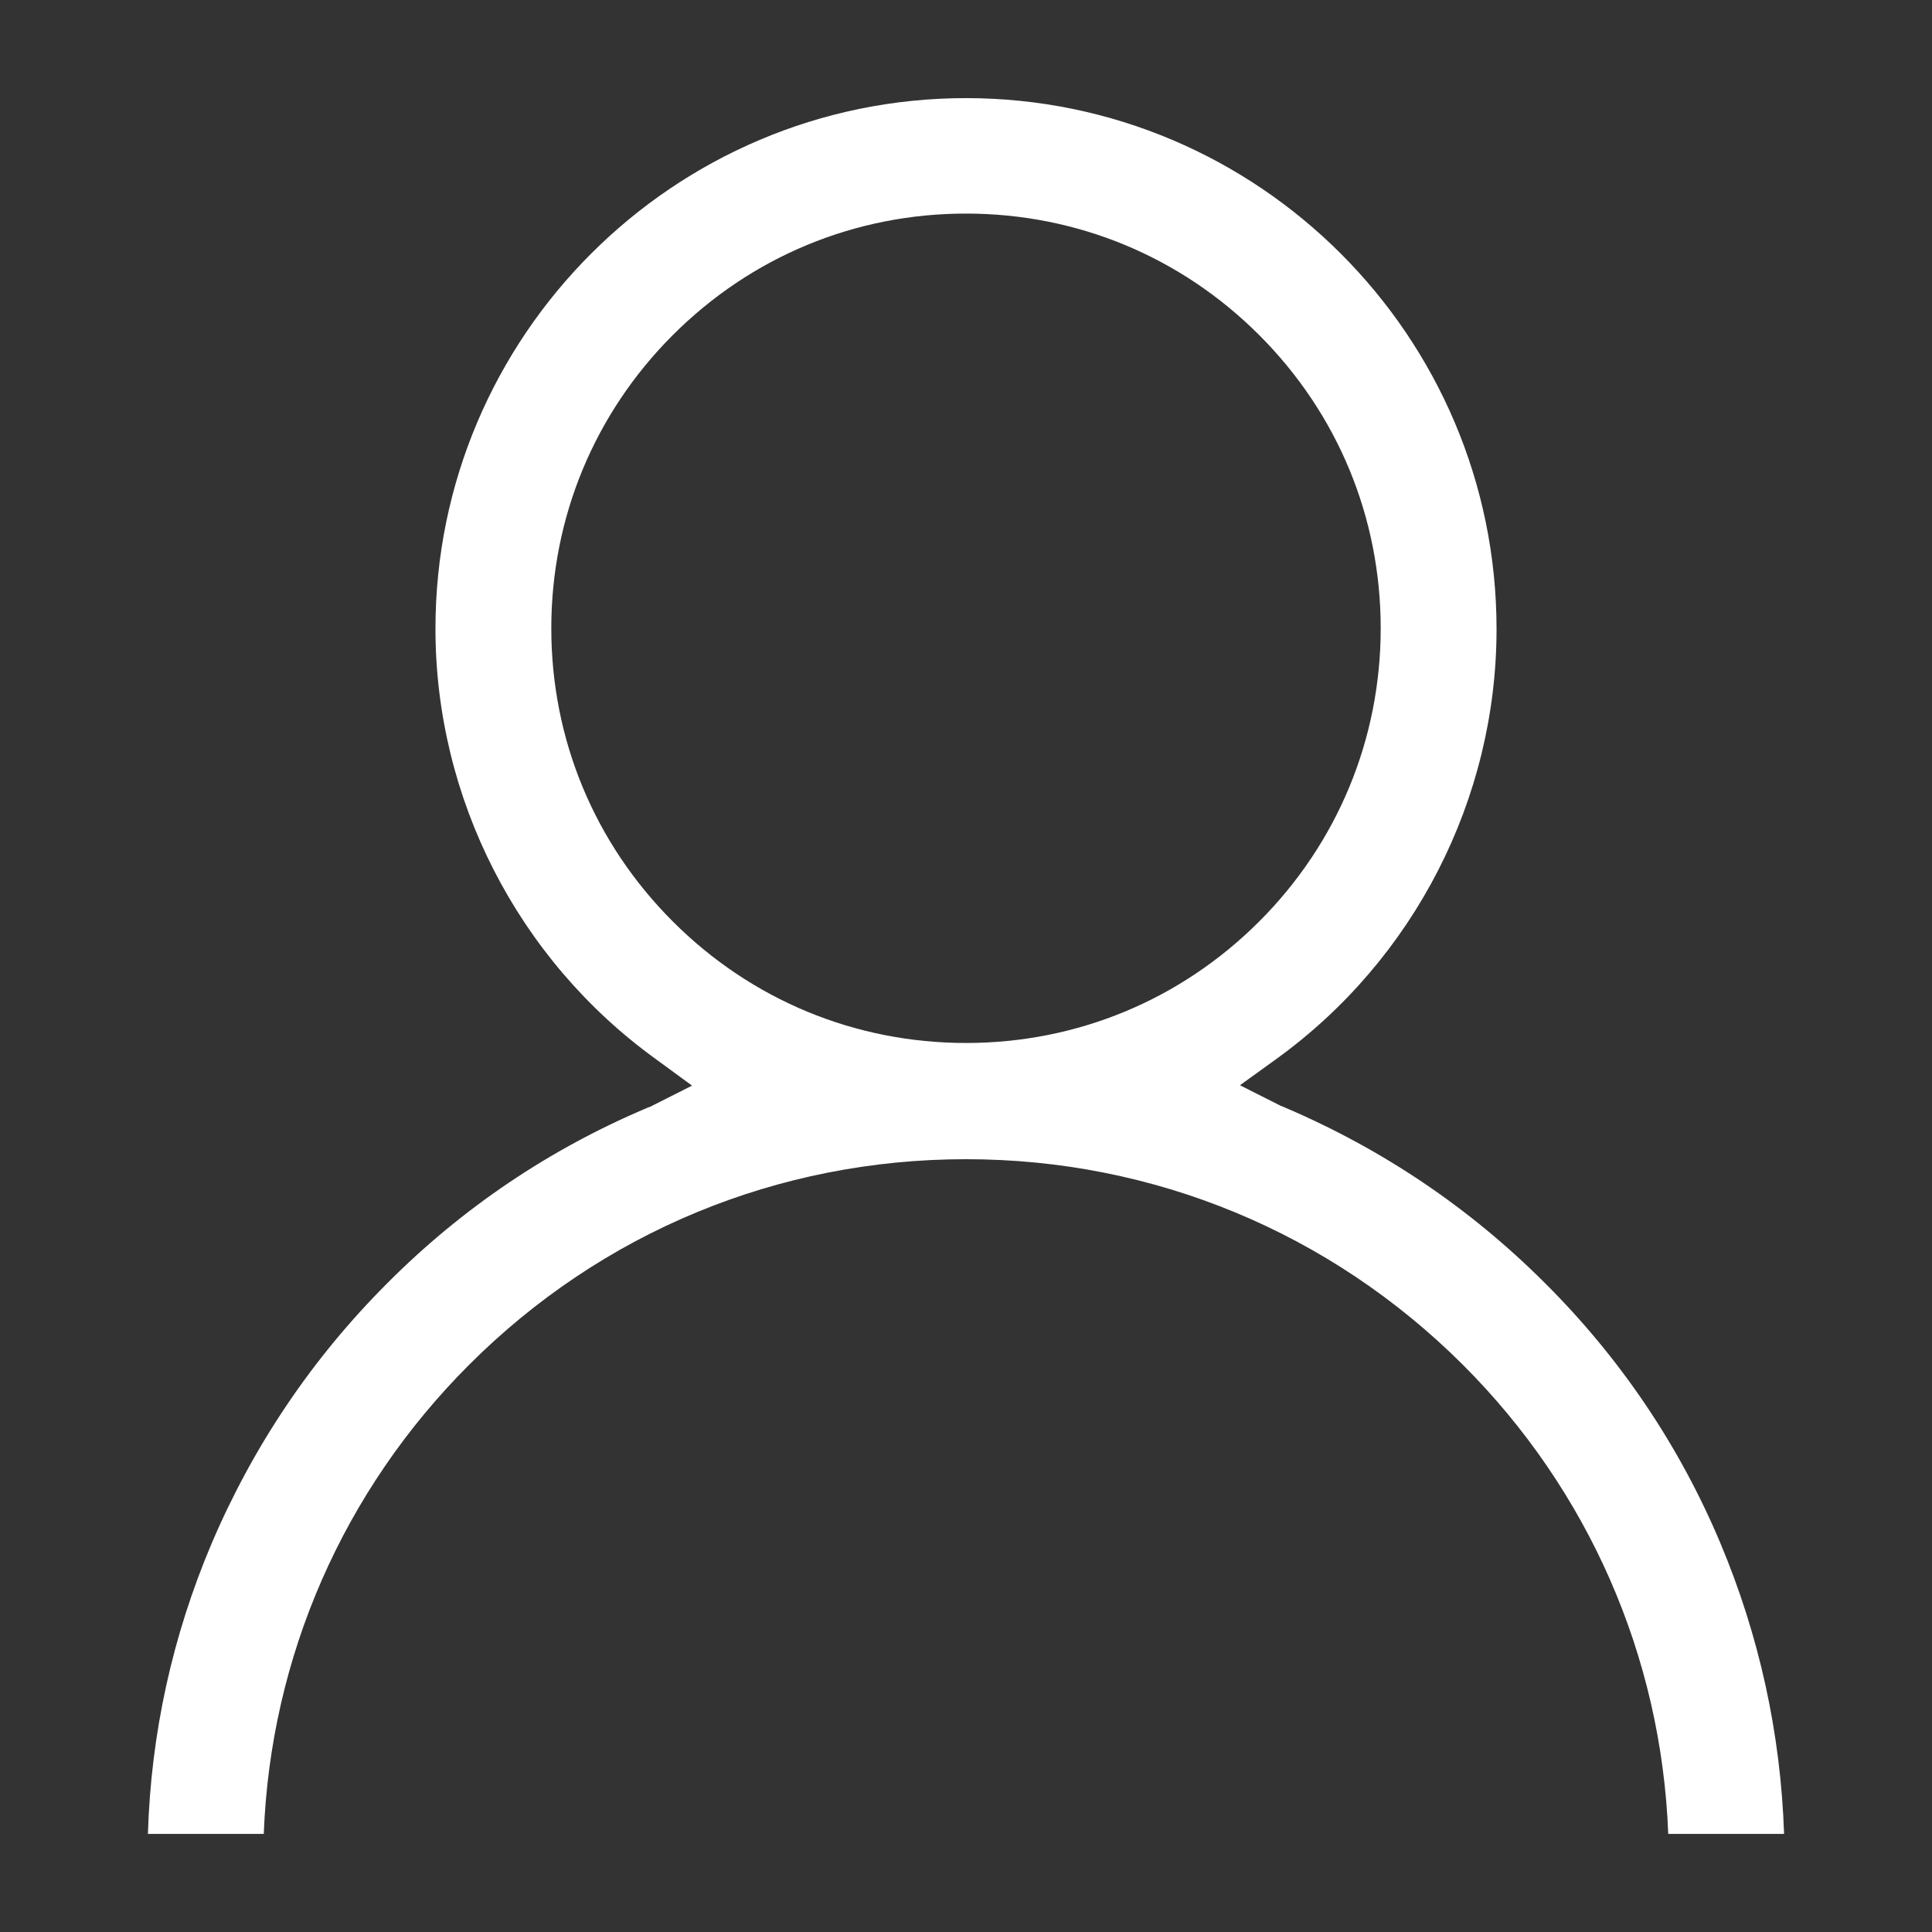 <?xml version="1.0" encoding="utf-8"?>
<!-- Generator: Adobe Illustrator 24.2.3, SVG Export Plug-In . SVG Version: 6.00 Build 0)  -->
<svg version="1.1" id="Layer_1" xmlns="http://www.w3.org/2000/svg" xmlns:xlink="http://www.w3.org/1999/xlink" x="0px" y="0px"
	 viewBox="0 0 512 512" style="enable-background:new 0 0 512 512;" xml:space="preserve">
<rect x="0" y="0" width="512" height="512" fill="#333333" stroke="none"/>
<style type="text/css">
	.st0{fill:#FFFFFF;}
</style>
<g>
	<path class="st0" d="M455.9,408.9L455.9,408.9c-10.9-25.9-26.6-49.1-46.5-68.9c-19.9-19.9-43.1-35.5-68.9-46.5l-0.2-0.1
		c-0.3-0.1-0.7-0.3-1-0.4l-10.7-5.4l9.7-7c36.5-26.4,58.3-68.9,58.3-113.9C396.6,89.1,333.5,26,256,26S115.4,89.1,115.4,166.6
		c0,45,21.8,87.6,58.3,114l9.7,7.1l-10.7,5.4c-0.3,0.2-0.6,0.3-1,0.4l-0.2,0.1c-25.8,10.9-49,26.5-68.9,46.5
		c-19.9,19.9-35.5,43.1-46.5,68.9C45.7,433.5,40,459.4,39.2,486h30.7c1.8-47,21.1-91,54.4-124.3c35.2-35.2,81.9-54.5,131.7-54.5
		s96.5,19.4,131.7,54.5C421,395,440.3,439,442.1,486h30.7C471.9,459.3,466.2,433.4,455.9,408.9z M178.3,244.2
		c-20.8-20.8-32.2-48.3-32.2-77.7c0-29.3,11.4-56.9,32.2-77.7c20.8-20.8,48.3-32.2,77.7-32.2s56.9,11.4,77.7,32.2
		c20.8,20.8,32.2,48.3,32.2,77.7c0,29.3-11.4,56.9-32.2,77.7c-20.8,20.8-48.3,32.2-77.7,32.2S199.1,265,178.3,244.2z"/>
</g>
</svg>
